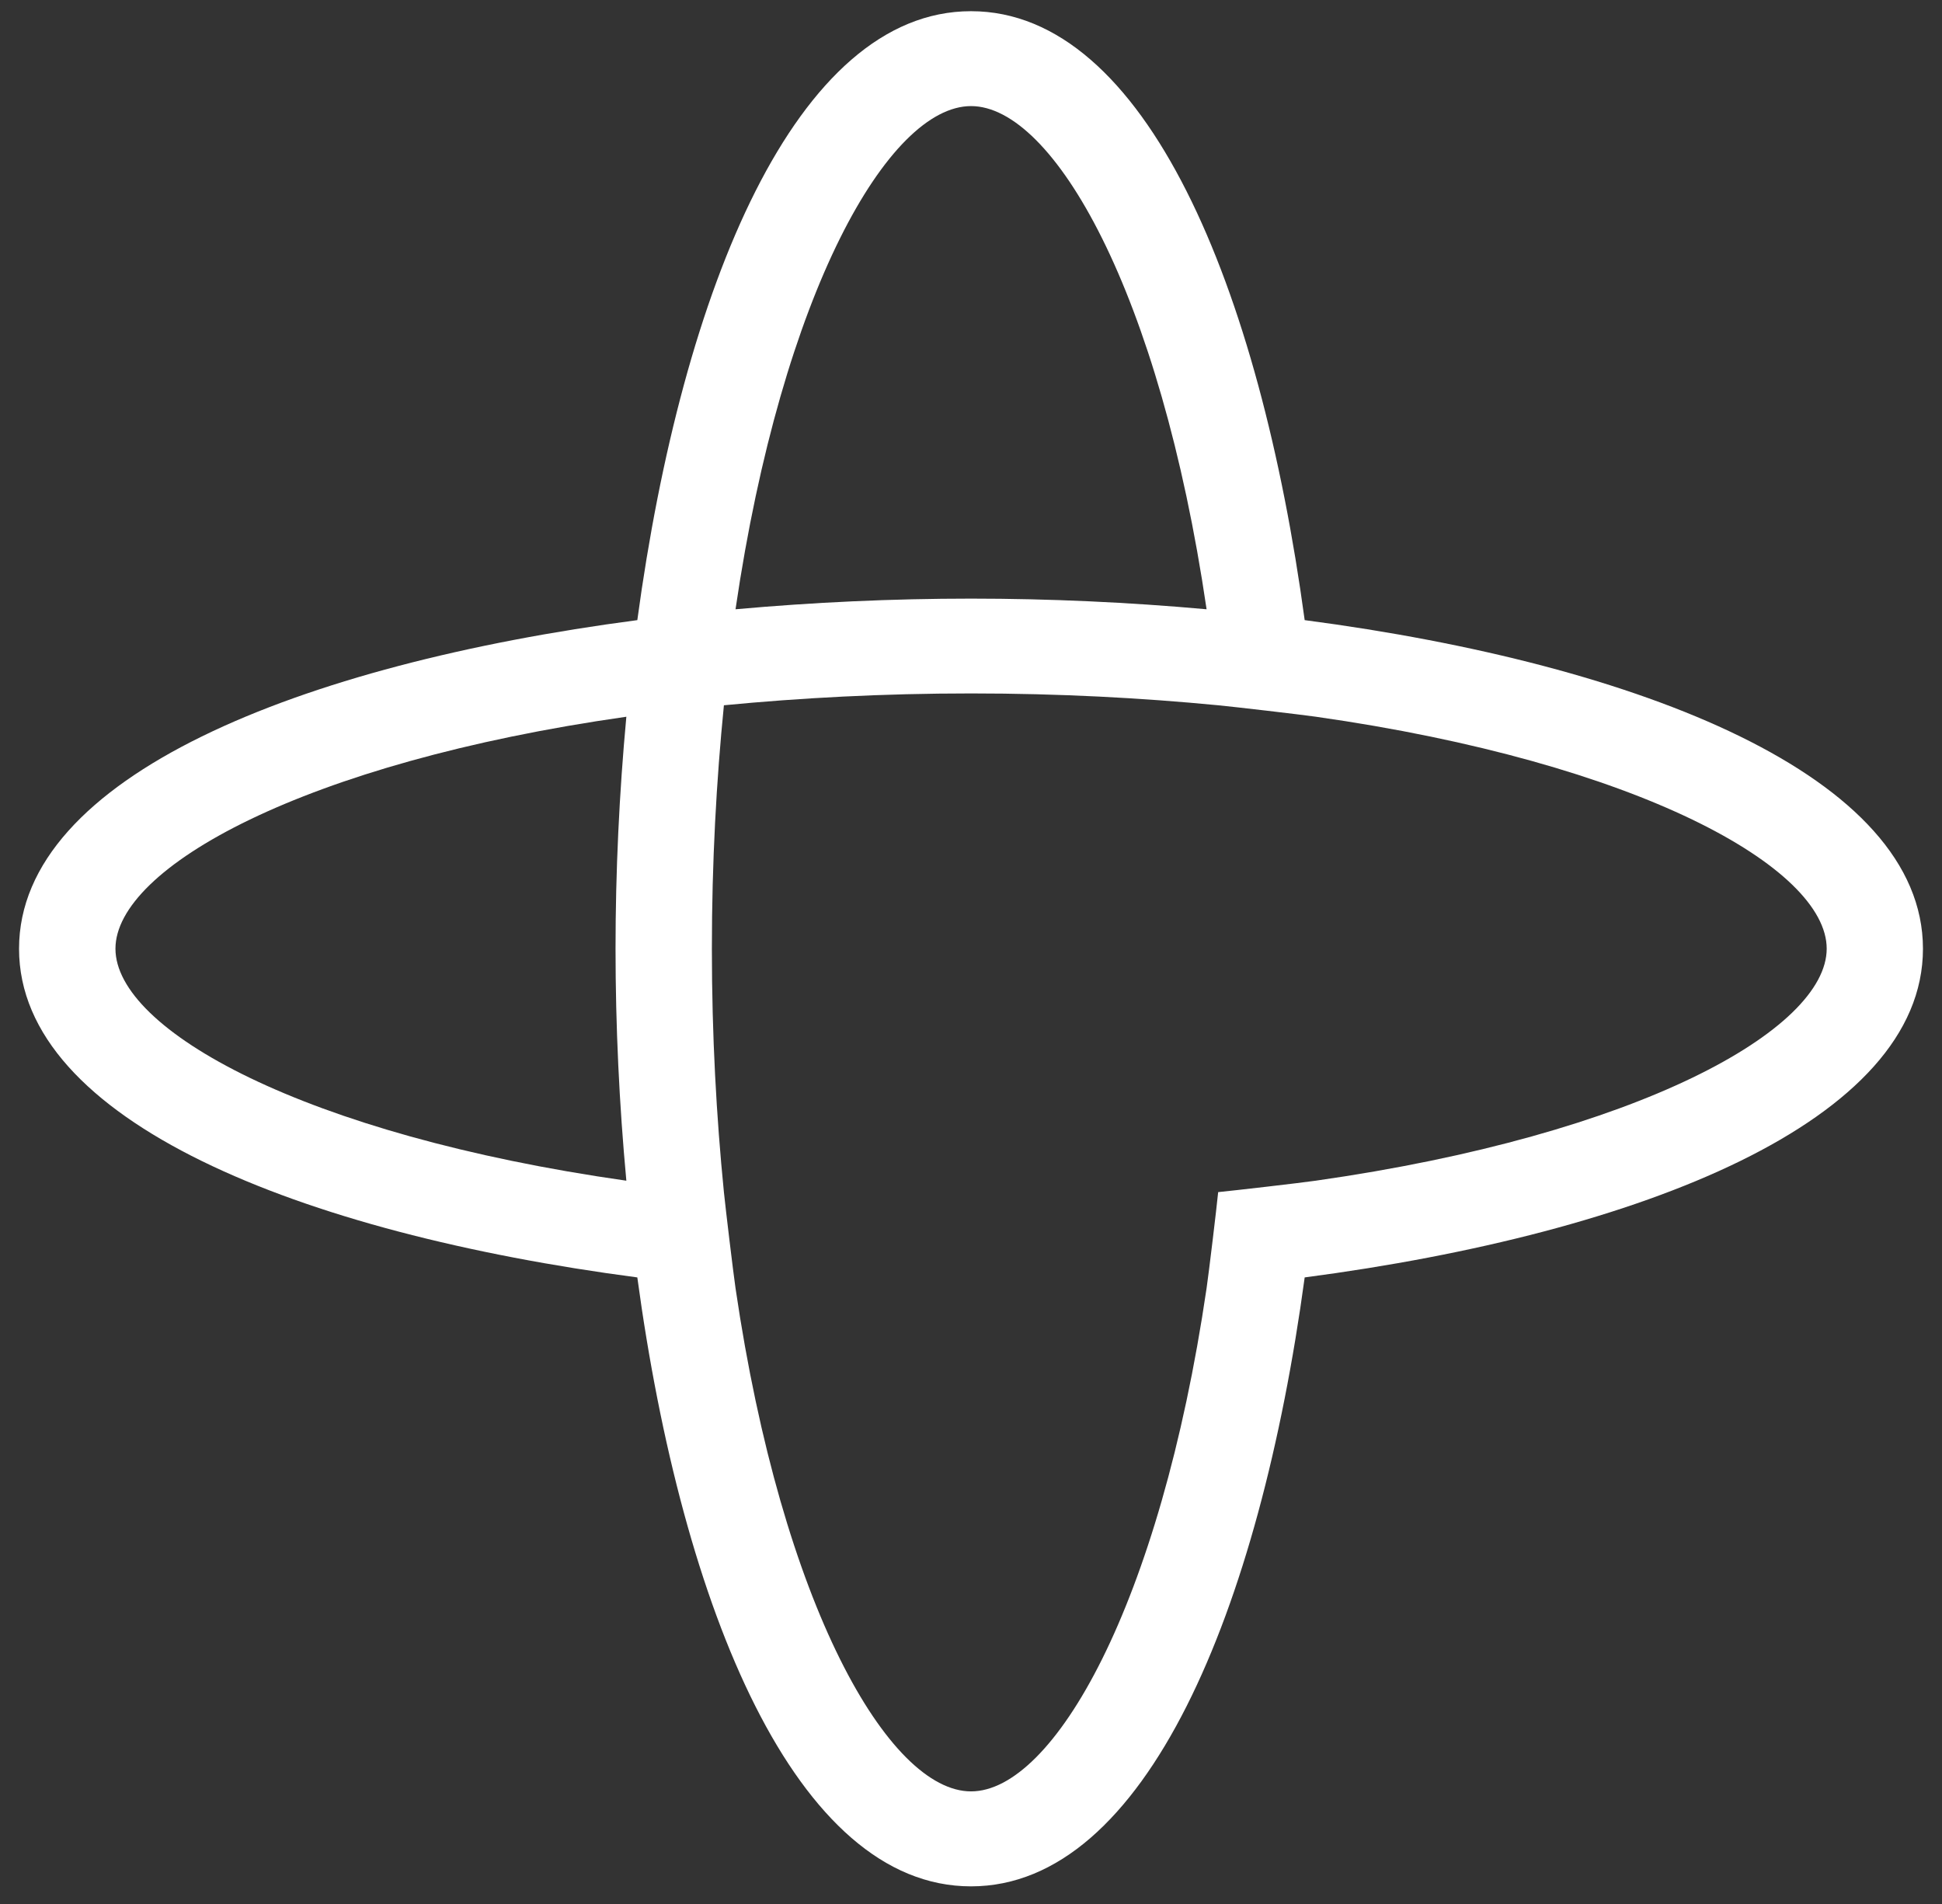 <svg width="51" height="50" viewBox="0 0 51 50" fill="none" xmlns="http://www.w3.org/2000/svg">
<rect x="0" y="0" width="51" height="50" fill="#333333" stroke="none"/>
<path d="M34.263 16.285C33.082 7.57 30.093 0.294 25.5 0.294C20.909 0.294 17.919 7.569 16.737 16.285C7.888 17.448 0.5 20.392 0.5 24.915C0.5 29.437 7.888 32.382 16.737 33.546C17.918 42.259 20.907 49.537 25.5 49.537C30.091 49.537 33.081 42.261 34.263 33.546C43.112 32.382 50.5 29.438 50.5 24.915C50.5 20.392 43.111 17.448 34.263 16.285ZM16.449 31.006C7.974 29.8 3.032 27.041 3.032 24.914C3.032 22.787 7.975 20.028 16.449 18.822C16.262 20.832 16.165 22.883 16.165 24.914C16.165 26.945 16.262 28.999 16.449 31.006ZM25.501 2.786C27.661 2.786 30.462 7.654 31.687 16C29.648 15.816 27.564 15.72 25.501 15.72C23.439 15.72 21.355 15.816 19.316 16C20.54 7.653 23.342 2.786 25.501 2.786ZM34.552 31.006C34.135 31.066 32.423 31.263 31.991 31.306C31.949 31.733 31.747 33.417 31.687 33.828C30.462 42.175 27.661 47.043 25.501 47.043C23.342 47.043 20.54 42.175 19.316 33.828C19.256 33.417 19.054 31.731 19.011 31.306C18.814 29.328 18.695 27.202 18.695 24.914C18.695 22.627 18.814 20.502 19.011 18.521C21.02 18.327 23.178 18.21 25.501 18.21C27.823 18.21 29.981 18.327 31.991 18.521C32.425 18.563 34.135 18.762 34.552 18.821C43.028 20.027 47.972 22.787 47.972 24.913C47.971 27.038 43.028 29.8 34.552 31.006Z" fill="white"/>
</svg>

